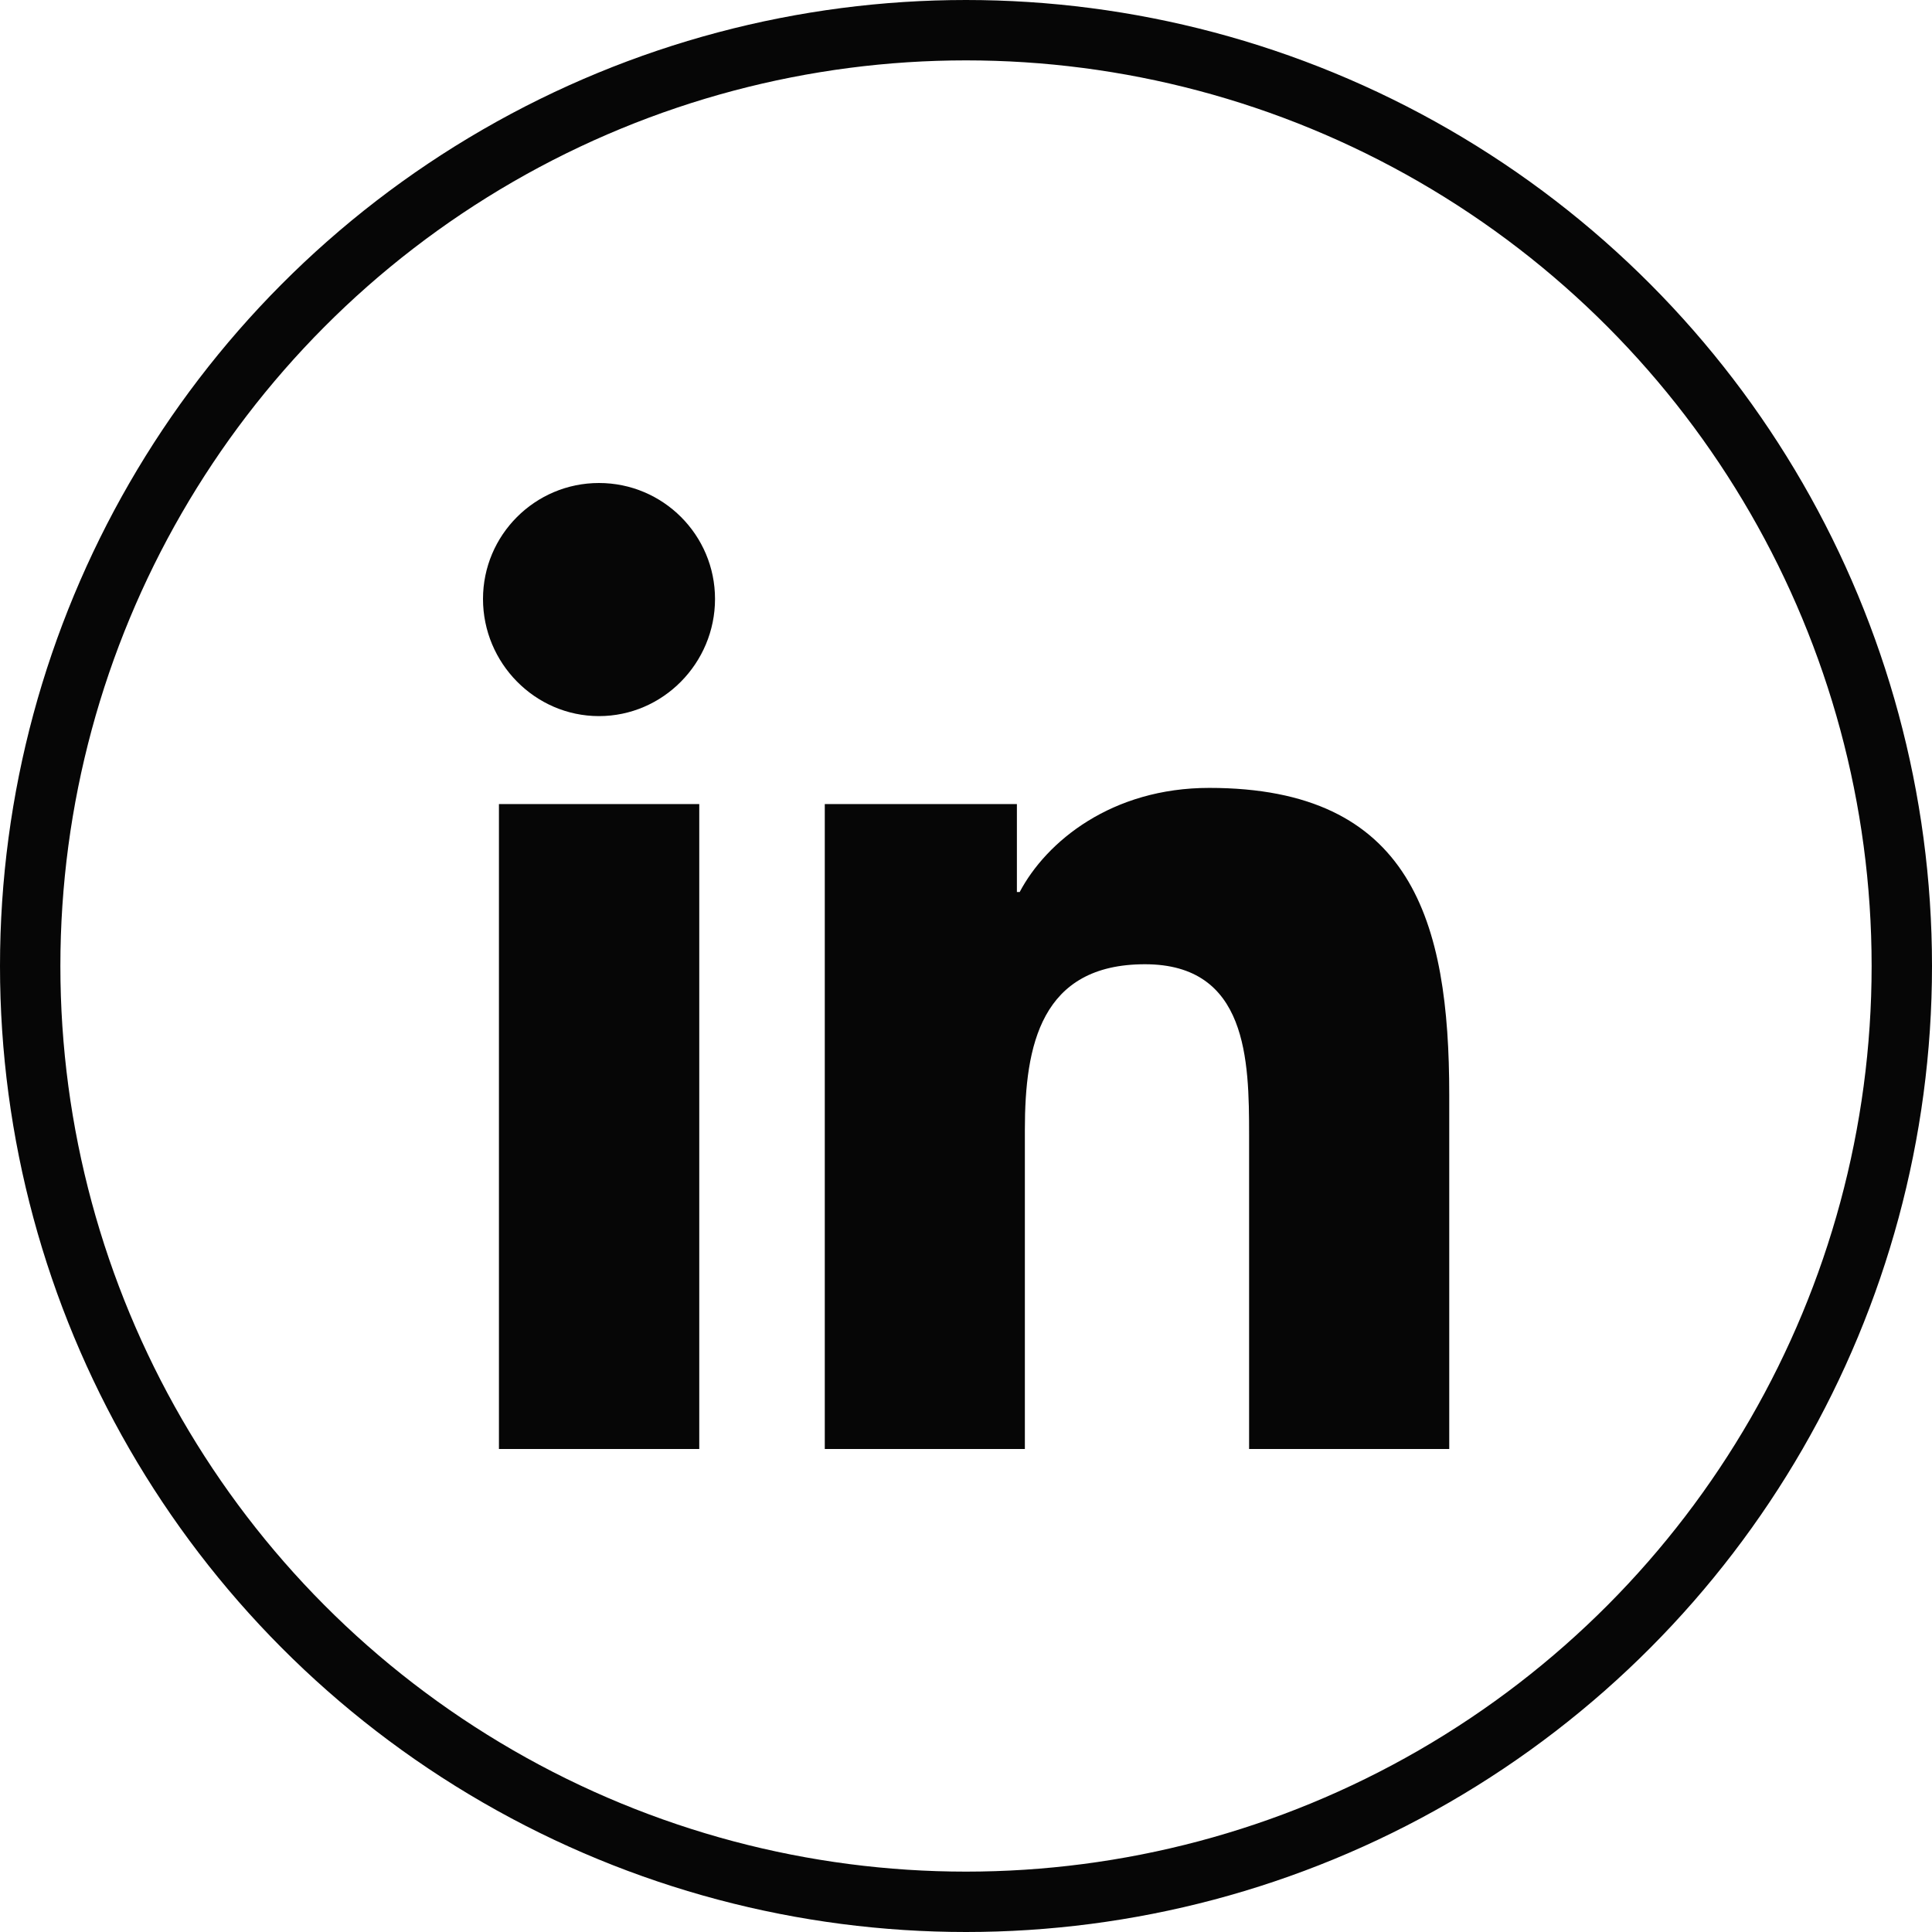 <?xml version="1.0" encoding="UTF-8"?>
<svg width="32px" height="32px" viewBox="0 0 32 32" version="1.1" xmlns="http://www.w3.org/2000/svg" xmlns:xlink="http://www.w3.org/1999/xlink">
    <title>0B25AD2E-54C6-41AE-A8A8-EC2E5FFEACB6@3x</title>
    <g id="Mobilty-centro-/-Ocasión" stroke="none" stroke-width="1" fill="none" fill-rule="evenodd">
        <g id="Info-y-contacto---Mobile---v02" transform="translate(-112, -1876)">
            <g id="Group-8" transform="translate(16, 1876)">
                <g id="linkedin-icon" transform="translate(96, 0)">
                    <path d="M11.582,24 L8.264,24 L8.264,13.318 L11.582,13.318 L11.582,24 Z M9.921,11.861 C8.861,11.861 8,10.982 8,9.921 C8,8.861 8.861,8 9.921,8 C10.982,8 11.843,8.861 11.843,9.921 C11.843,10.982 10.982,11.861 9.921,11.861 Z M24,24 L20.689,24 L20.689,18.8 C20.689,17.561 20.664,15.971 18.964,15.971 C17.239,15.971 16.975,17.318 16.975,18.711 L16.975,24 L13.661,24 L13.661,13.318 L16.843,13.318 L16.843,14.775 L16.889,14.775 C17.332,13.936 18.414,13.05 20.029,13.05 C23.386,13.05 24.004,15.261 24.004,18.132 L24.004,24 L24,24 Z" id="Mask" fill="#060606" fill-rule="nonzero"></path>
                    <circle id="Oval-Copy-2" stroke="#060606" cx="16" cy="16" r="15.5"></circle>
                </g>
            </g>
        </g>
    </g>
</svg>